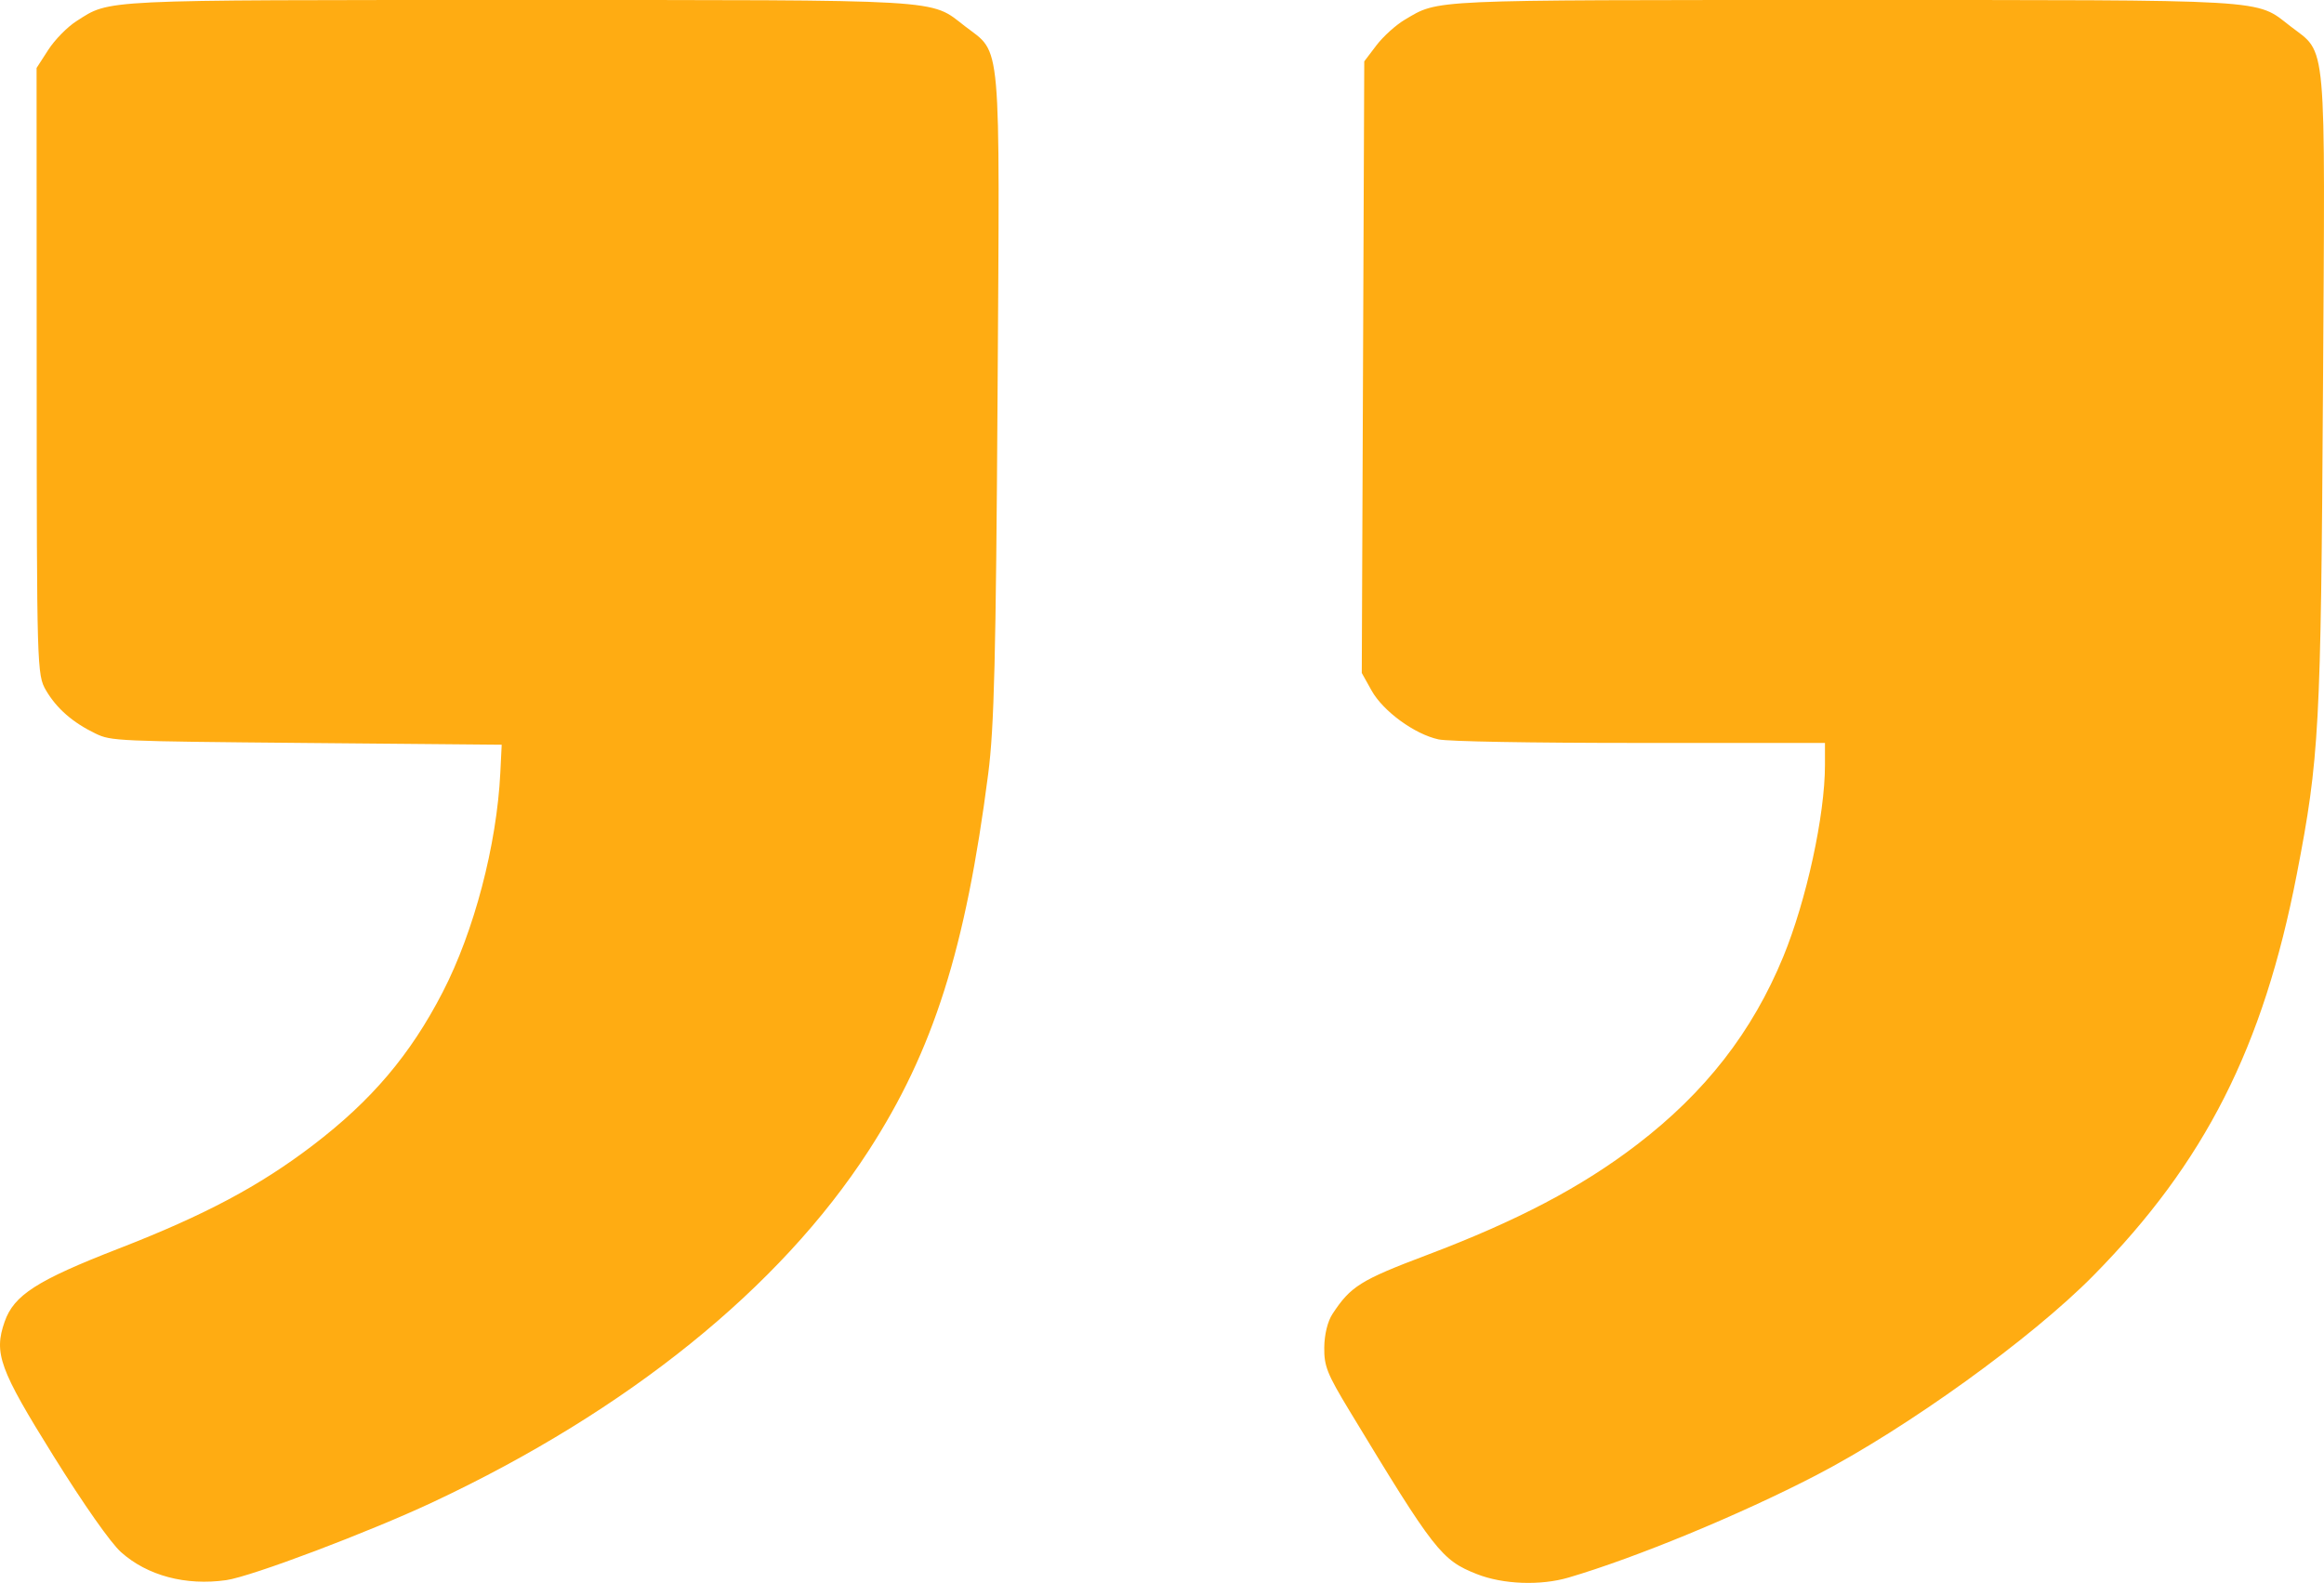 <svg xmlns="http://www.w3.org/2000/svg" width="138" height="94" viewBox="0 0 138 94" fill="none"><path fill-rule="evenodd" clip-rule="evenodd" d="M93.139 93.683C97.124 92.513 103.344 89.943 107.845 87.607C113.23 84.812 120.629 79.482 124.313 75.742C130.931 69.025 134.393 62.194 136.383 51.925C137.721 45.02 137.816 43.267 137.939 23.224C138.07 1.908 138.19 3.246 136.003 1.557C133.892 -0.073 135.141 0.001 109.431 0.001C84.6 0.001 85.469 -0.039 83.418 1.17C82.894 1.478 82.138 2.161 81.737 2.686L81.01 3.643L80.937 21.804L80.863 39.965L81.446 41.01C82.13 42.237 84.006 43.605 85.424 43.909C86.005 44.033 90.847 44.119 97.384 44.119L108.367 44.121L108.367 45.429C108.367 48.409 107.267 53.465 105.89 56.816C104.059 61.27 101.265 64.861 97.218 67.962C93.917 70.493 90.094 72.502 84.719 74.533C80.79 76.017 80.2 76.386 79.121 78.032C78.835 78.468 78.644 79.245 78.635 80.013C78.621 81.125 78.801 81.577 80.128 83.771C85.18 92.118 85.593 92.648 87.703 93.479C89.25 94.089 91.472 94.172 93.139 93.683ZM13.435 93.836C14.929 93.623 21.953 90.969 25.756 89.18C37.295 83.754 46.301 76.484 51.572 68.344C55.426 62.391 57.335 56.378 58.68 45.954C59.037 43.184 59.139 39.042 59.236 23.434C59.369 1.884 59.49 3.249 57.3 1.557C55.189 -0.073 56.436 0.001 30.742 0.001C5.698 0.001 6.576 -0.042 4.54 1.255C4.005 1.595 3.254 2.36 2.87 2.955L2.172 4.036L2.178 22.049C2.184 39.721 2.194 40.08 2.733 40.999C3.364 42.075 4.326 42.914 5.676 43.563C6.597 44.006 6.887 44.019 18.205 44.121L29.791 44.225L29.709 45.89C29.497 50.19 28.152 55.308 26.285 58.923C24.365 62.64 22.066 65.352 18.576 68.013C15.401 70.435 12.158 72.161 7.069 74.138C2.19 76.034 0.827 76.907 0.275 78.49C-0.379 80.364 -0.035 81.309 3.182 86.472C4.977 89.353 6.57 91.622 7.185 92.172C8.746 93.57 11.031 94.178 13.435 93.836Z" fill="#FFAC12"></path></svg>